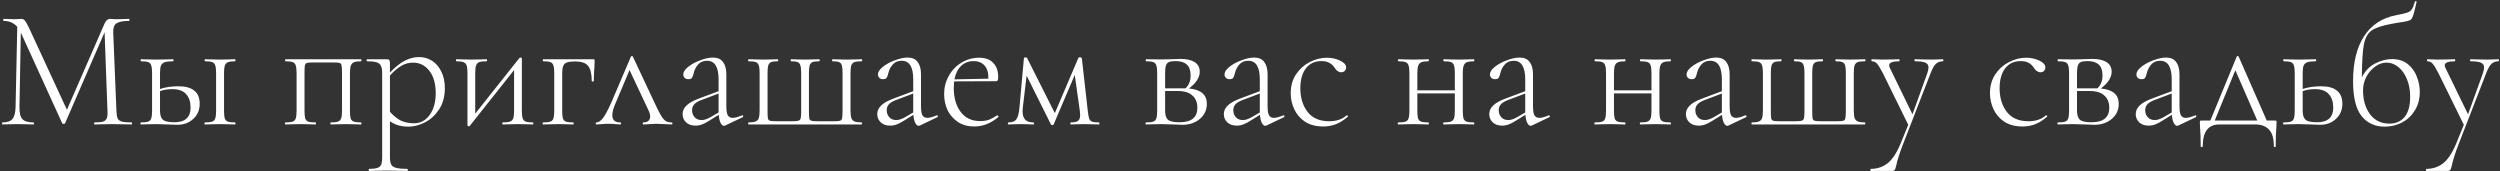<?xml version="1.0" encoding="UTF-8"?> <svg xmlns="http://www.w3.org/2000/svg" width="1036" height="71" viewBox="0 0 1036 71" fill="none"><rect x="0" y="0" width="1036" height="71" fill="#333333" stroke="none"/> <path d="M54.544 50.733C54.684 50.733 54.754 50.873 54.754 51.153C54.754 51.433 54.684 51.573 54.544 51.573C53.097 51.573 51.954 51.55 51.114 51.503L46.424 51.433L42.084 51.503C41.384 51.55 40.404 51.573 39.144 51.573C39.05 51.573 39.004 51.433 39.004 51.153C39.004 50.873 39.05 50.733 39.144 50.733C40.777 50.733 41.967 50.616 42.714 50.383C43.507 50.103 44.02 49.636 44.254 48.983C44.534 48.33 44.627 47.303 44.534 45.903L43.344 13.353L26.964 51.083C26.87 51.27 26.684 51.363 26.404 51.363C26.17 51.363 25.96 51.27 25.774 51.083L8.694 13.633L8.624 13.493L8.064 44.293C8.017 46.719 8.414 48.4 9.254 49.333C10.094 50.266 11.657 50.733 13.944 50.733C14.037 50.733 14.084 50.873 14.084 51.153C14.084 51.433 14.037 51.573 13.944 51.573C12.637 51.573 11.634 51.55 10.934 51.503L7.154 51.433L3.724 51.503C3.117 51.55 2.207 51.573 0.994 51.573C0.9 51.573 0.854 51.433 0.854 51.153C0.854 50.873 0.9 50.733 0.994 50.733C2.954 50.733 4.33 50.266 5.124 49.333C5.964 48.353 6.407 46.673 6.454 44.293L7.154 11.113C5.707 9.48 3.817 8.663 1.484 8.663C1.39 8.663 1.344 8.523 1.344 8.243C1.344 7.963 1.39 7.823 1.484 7.823L3.864 7.893C4.33 7.94 4.937 7.963 5.684 7.963C6.43 7.963 7.06 7.94 7.574 7.893C8.087 7.846 8.484 7.823 8.764 7.823C9.417 7.823 9.93 8.056 10.304 8.523C10.677 8.943 11.237 9.923 11.984 11.463L27.734 45.483L43.414 9.573C43.647 9.06 43.95 8.64 44.324 8.313C44.744 7.986 45.14 7.823 45.514 7.823C45.7 7.823 46.004 7.846 46.424 7.893C46.844 7.94 47.427 7.963 48.174 7.963L51.324 7.893C51.79 7.846 52.514 7.823 53.494 7.823C53.587 7.823 53.634 7.963 53.634 8.243C53.634 8.523 53.587 8.663 53.494 8.663C51.067 8.663 49.34 8.99 48.314 9.643C47.334 10.249 46.867 11.486 46.914 13.353L48.244 45.903C48.29 47.349 48.454 48.4 48.734 49.053C49.06 49.706 49.644 50.15 50.484 50.383C51.37 50.616 52.724 50.733 54.544 50.733ZM73.939 35.753C76.879 35.753 79.073 36.359 80.519 37.573C82.013 38.739 82.759 40.559 82.759 43.033C82.759 45.553 81.873 47.63 80.099 49.263C78.373 50.896 76.179 51.713 73.519 51.713C72.866 51.713 71.513 51.666 69.459 51.573C67.219 51.48 65.656 51.433 64.769 51.433L61.129 51.503C60.476 51.55 59.566 51.573 58.399 51.573C58.259 51.573 58.189 51.433 58.189 51.153C58.189 50.873 58.259 50.733 58.399 50.733C59.799 50.733 60.803 50.616 61.409 50.383C62.062 50.15 62.483 49.706 62.669 49.053C62.903 48.353 63.019 47.303 63.019 45.903V30.223C63.019 28.823 62.903 27.796 62.669 27.143C62.483 26.443 62.062 25.976 61.409 25.743C60.803 25.509 59.822 25.393 58.469 25.393C58.329 25.393 58.259 25.253 58.259 24.973C58.259 24.693 58.329 24.553 58.469 24.553C59.589 24.553 60.476 24.576 61.129 24.623L64.769 24.693L68.689 24.623C69.436 24.576 70.439 24.553 71.699 24.553C71.839 24.553 71.909 24.693 71.909 24.973C71.909 25.253 71.839 25.393 71.699 25.393C70.112 25.393 68.946 25.533 68.199 25.813C67.453 26.093 66.939 26.583 66.659 27.283C66.426 27.936 66.309 28.963 66.309 30.363V36.873C68.549 36.126 71.093 35.753 73.939 35.753ZM97.389 50.733C97.529 50.733 97.599 50.873 97.599 51.153C97.599 51.433 97.529 51.573 97.389 51.573C96.269 51.573 95.382 51.55 94.729 51.503L91.299 51.433L87.659 51.503C87.006 51.55 86.096 51.573 84.929 51.573C84.789 51.573 84.719 51.433 84.719 51.153C84.719 50.873 84.789 50.733 84.929 50.733C86.329 50.733 87.332 50.616 87.939 50.383C88.593 50.15 89.013 49.706 89.199 49.053C89.433 48.353 89.549 47.303 89.549 45.903V30.223C89.549 28.823 89.433 27.796 89.199 27.143C89.013 26.443 88.593 25.976 87.939 25.743C87.332 25.509 86.353 25.393 84.999 25.393C84.859 25.393 84.789 25.253 84.789 24.973C84.789 24.693 84.859 24.553 84.999 24.553C86.119 24.553 87.006 24.576 87.659 24.623L91.299 24.693L94.799 24.623C95.453 24.576 96.316 24.553 97.389 24.553C97.529 24.553 97.599 24.693 97.599 24.973C97.599 25.253 97.529 25.393 97.389 25.393C96.036 25.393 95.032 25.533 94.379 25.813C93.772 26.093 93.353 26.583 93.119 27.283C92.933 27.936 92.839 28.963 92.839 30.363V45.903C92.839 47.303 92.933 48.353 93.119 49.053C93.353 49.706 93.772 50.15 94.379 50.383C95.032 50.616 96.036 50.733 97.389 50.733ZM72.259 50.663C74.499 50.663 76.179 50.15 77.299 49.123C78.419 48.096 78.979 46.603 78.979 44.643C78.979 42.263 78.373 40.396 77.159 39.043C75.946 37.643 74.056 36.943 71.489 36.943C69.436 36.943 67.709 37.223 66.309 37.783V45.903C66.309 47.676 66.706 48.913 67.499 49.613C68.293 50.313 69.879 50.663 72.259 50.663ZM149.642 50.733C149.735 50.733 149.782 50.873 149.782 51.153C149.782 51.433 149.735 51.573 149.642 51.573C148.475 51.573 147.565 51.55 146.912 51.503L143.482 51.433L139.772 51.503C139.119 51.55 138.232 51.573 137.112 51.573C136.972 51.573 136.902 51.433 136.902 51.153C136.902 50.873 136.972 50.733 137.112 50.733C138.465 50.733 139.445 50.616 140.052 50.383C140.705 50.15 141.149 49.706 141.382 49.053C141.615 48.353 141.732 47.303 141.732 45.903V30.223C141.732 28.636 141.662 27.586 141.522 27.073C141.429 26.559 141.172 26.233 140.752 26.093C140.332 25.953 139.445 25.883 138.092 25.883H129.972C128.572 25.883 127.639 25.953 127.172 26.093C126.752 26.233 126.472 26.583 126.332 27.143C126.239 27.656 126.192 28.73 126.192 30.363V45.903C126.192 47.303 126.285 48.353 126.472 49.053C126.705 49.706 127.125 50.15 127.732 50.383C128.385 50.616 129.412 50.733 130.812 50.733C130.905 50.733 130.952 50.873 130.952 51.153C130.952 51.433 130.905 51.573 130.812 51.573C129.645 51.573 128.735 51.55 128.082 51.503L124.652 51.433L121.012 51.503C120.359 51.55 119.449 51.573 118.282 51.573C118.142 51.573 118.072 51.433 118.072 51.153C118.072 50.873 118.142 50.733 118.282 50.733C119.682 50.733 120.685 50.616 121.292 50.383C121.945 50.15 122.365 49.706 122.552 49.053C122.785 48.353 122.902 47.303 122.902 45.903V30.223C122.902 28.823 122.785 27.796 122.552 27.143C122.365 26.443 121.945 25.976 121.292 25.743C120.685 25.509 119.705 25.393 118.352 25.393C118.212 25.393 118.142 25.253 118.142 24.973C118.142 24.693 118.212 24.553 118.352 24.553H149.642C149.735 24.553 149.782 24.693 149.782 24.973C149.782 25.253 149.735 25.393 149.642 25.393C148.289 25.393 147.285 25.533 146.632 25.813C146.025 26.093 145.605 26.583 145.372 27.283C145.139 27.936 145.022 28.963 145.022 30.363V45.903C145.022 47.303 145.115 48.353 145.302 49.053C145.535 49.706 145.955 50.15 146.562 50.383C147.215 50.616 148.242 50.733 149.642 50.733ZM173.704 23.643C175.617 23.643 177.391 24.156 179.024 25.183C180.657 26.209 181.941 27.703 182.874 29.663C183.854 31.576 184.344 33.863 184.344 36.523C184.344 39.976 183.551 42.916 181.964 45.343C180.377 47.723 178.417 49.52 176.084 50.733C173.751 51.9 171.511 52.483 169.364 52.483C167.824 52.483 166.447 52.319 165.234 51.993C164.021 51.666 162.807 51.083 161.594 50.243V65.153C161.594 66.553 161.781 67.579 162.154 68.233C162.527 68.886 163.204 69.329 164.184 69.563C165.211 69.843 166.751 69.983 168.804 69.983C168.944 69.983 169.014 70.123 169.014 70.403C169.014 70.683 168.944 70.823 168.804 70.823C167.217 70.823 165.981 70.799 165.094 70.753L160.054 70.683L155.854 70.753C155.154 70.799 154.174 70.823 152.914 70.823C152.821 70.823 152.774 70.683 152.774 70.403C152.774 70.123 152.821 69.983 152.914 69.983C154.501 69.983 155.667 69.843 156.414 69.563C157.161 69.329 157.674 68.886 157.954 68.233C158.234 67.579 158.374 66.553 158.374 65.153V30.223C158.374 28.869 158.187 27.866 157.814 27.213C157.487 26.513 156.881 26.046 155.994 25.813C155.154 25.533 153.871 25.393 152.144 25.393C152.004 25.393 151.934 25.253 151.934 24.973C151.934 24.693 152.004 24.553 152.144 24.553H160.334C160.847 24.553 161.174 24.669 161.314 24.903C161.501 25.136 161.594 25.649 161.594 26.443V30.083C163.694 27.843 165.724 26.209 167.684 25.183C169.644 24.156 171.651 23.643 173.704 23.643ZM171.674 51.083C173.307 51.083 174.801 50.593 176.154 49.613C177.507 48.586 178.581 47.139 179.374 45.273C180.167 43.406 180.564 41.213 180.564 38.693C180.564 34.679 179.677 31.553 177.904 29.313C176.131 27.073 173.891 25.953 171.184 25.953C169.364 25.953 167.707 26.419 166.214 27.353C164.721 28.239 163.181 29.546 161.594 31.273V46.323C162.947 47.863 164.394 49.053 165.934 49.893C167.521 50.686 169.434 51.083 171.674 51.083ZM220.876 50.733C220.969 50.733 221.016 50.873 221.016 51.153C221.016 51.433 220.969 51.573 220.876 51.573C219.709 51.573 218.799 51.55 218.146 51.503L214.716 51.433L211.006 51.503C210.352 51.55 209.466 51.573 208.346 51.573C208.206 51.573 208.136 51.433 208.136 51.153C208.136 50.873 208.206 50.733 208.346 50.733C209.699 50.733 210.702 50.616 211.356 50.383C212.009 50.15 212.452 49.706 212.686 49.053C212.919 48.353 213.036 47.303 213.036 45.903V29.033L194.696 52.133C194.649 52.179 194.602 52.226 194.556 52.273C194.509 52.319 194.439 52.343 194.346 52.343C194.159 52.343 193.996 52.296 193.856 52.203C193.762 52.109 193.716 52.016 193.716 51.923V30.223C193.716 28.823 193.599 27.796 193.366 27.143C193.132 26.443 192.689 25.976 192.036 25.743C191.429 25.509 190.449 25.393 189.096 25.393C189.002 25.393 188.956 25.253 188.956 24.973C188.956 24.693 189.002 24.553 189.096 24.553C190.262 24.553 191.172 24.576 191.826 24.623L195.256 24.693L198.896 24.623C199.549 24.576 200.459 24.553 201.626 24.553C201.766 24.553 201.836 24.693 201.836 24.973C201.836 25.253 201.766 25.393 201.626 25.393C200.272 25.393 199.269 25.509 198.616 25.743C197.962 25.976 197.519 26.443 197.286 27.143C197.052 27.796 196.936 28.823 196.936 30.223V47.093L215.276 23.993C215.462 23.899 215.579 23.853 215.626 23.853C216.046 23.853 216.256 23.97 216.256 24.203V45.903C216.256 47.303 216.372 48.353 216.606 49.053C216.839 49.706 217.259 50.15 217.866 50.383C218.519 50.616 219.522 50.733 220.876 50.733ZM245.849 24.553C246.129 24.553 246.293 24.599 246.339 24.693C246.386 24.739 246.409 24.903 246.409 25.183C246.409 26.116 246.386 26.956 246.339 27.703C246.293 28.403 246.246 29.009 246.199 29.523L246.059 33.653C246.059 33.746 245.919 33.793 245.639 33.793C245.359 33.793 245.219 33.746 245.219 33.653C245.219 30.619 244.706 28.496 243.679 27.283C242.699 26.07 240.926 25.463 238.359 25.463C236.819 25.463 235.676 25.603 234.929 25.883C234.183 26.163 233.669 26.653 233.389 27.353C233.109 28.006 232.969 29.009 232.969 30.363V45.903C232.969 47.303 233.063 48.353 233.249 49.053C233.483 49.706 233.903 50.15 234.509 50.383C235.163 50.616 236.189 50.733 237.589 50.733C237.683 50.733 237.729 50.873 237.729 51.153C237.729 51.433 237.683 51.573 237.589 51.573C236.423 51.573 235.513 51.55 234.859 51.503L231.429 51.433L227.789 51.503C227.136 51.55 226.226 51.573 225.059 51.573C224.919 51.573 224.849 51.433 224.849 51.153C224.849 50.873 224.919 50.733 225.059 50.733C226.459 50.733 227.463 50.616 228.069 50.383C228.723 50.15 229.143 49.706 229.329 49.053C229.563 48.353 229.679 47.303 229.679 45.903V30.223C229.679 28.823 229.563 27.796 229.329 27.143C229.143 26.443 228.723 25.976 228.069 25.743C227.463 25.509 226.483 25.393 225.129 25.393C224.989 25.393 224.919 25.253 224.919 24.973C224.919 24.693 224.989 24.553 225.129 24.553H245.849ZM278.313 50.733C278.547 50.733 278.663 50.873 278.663 51.153C278.663 51.433 278.547 51.573 278.313 51.573C277.613 51.573 276.563 51.526 275.163 51.433C273.763 51.34 272.713 51.293 272.013 51.293C271.407 51.293 270.497 51.34 269.283 51.433C267.977 51.526 267.09 51.573 266.623 51.573C266.437 51.573 266.343 51.433 266.343 51.153C266.343 50.873 266.437 50.733 266.623 50.733C267.417 50.733 268.07 50.546 268.583 50.173C269.143 49.753 269.423 49.123 269.423 48.283C269.423 47.536 269.19 46.673 268.723 45.693L260.883 29.033L255.003 42.963C254.163 44.923 253.743 46.51 253.743 47.723C253.743 49.73 254.84 50.733 257.033 50.733C257.267 50.733 257.383 50.873 257.383 51.153C257.383 51.433 257.267 51.573 257.033 51.573C256.52 51.573 255.843 51.526 255.003 51.433C253.977 51.34 253.043 51.293 252.203 51.293C251.27 51.293 250.337 51.34 249.403 51.433C248.563 51.526 247.817 51.573 247.163 51.573C246.977 51.573 246.883 51.433 246.883 51.153C246.883 50.873 246.977 50.733 247.163 50.733C248.003 50.733 248.89 50.15 249.823 48.983C250.757 47.816 251.947 45.599 253.393 42.333L261.443 23.503C261.537 23.316 261.677 23.223 261.863 23.223C262.097 23.223 262.237 23.316 262.283 23.503L270.963 41.983C272.223 44.69 273.18 46.603 273.833 47.723C274.487 48.843 275.14 49.636 275.793 50.103C276.447 50.523 277.287 50.733 278.313 50.733ZM307.649 47.793C307.836 47.793 307.952 47.91 307.999 48.143C308.046 48.33 307.976 48.469 307.789 48.563L300.579 51.993C300.392 52.086 300.206 52.133 300.019 52.133C299.506 52.133 299.039 51.736 298.619 50.943C298.199 50.103 297.942 48.983 297.849 47.583L293.999 49.963C292.832 50.709 291.806 51.246 290.919 51.573C290.032 51.9 289.122 52.063 288.189 52.063C286.556 52.063 285.249 51.596 284.269 50.663C283.336 49.73 282.869 48.609 282.869 47.303C282.869 45.996 283.382 44.83 284.409 43.803C285.436 42.73 287.209 41.726 289.729 40.793L297.779 37.783V32.883C297.779 27.75 296.192 25.183 293.019 25.183C291.432 25.183 290.196 25.696 289.309 26.723C288.422 27.703 287.816 28.869 287.489 30.223C287.302 31.063 287.069 31.716 286.789 32.183C286.556 32.603 286.042 32.813 285.249 32.813C284.596 32.813 284.082 32.626 283.709 32.253C283.336 31.833 283.149 31.366 283.149 30.853C283.149 29.826 283.826 28.776 285.179 27.703C286.579 26.583 288.259 25.673 290.219 24.973C292.179 24.226 293.929 23.853 295.469 23.853C297.336 23.853 298.712 24.459 299.599 25.673C300.532 26.886 300.999 28.59 300.999 30.783V44.013C300.999 45.739 301.186 46.976 301.559 47.723C301.979 48.469 302.679 48.843 303.659 48.843C304.546 48.843 305.829 48.493 307.509 47.793H307.649ZM297.779 46.603V46.393V38.763L290.359 41.563C289.006 42.123 288.072 42.73 287.559 43.383C287.046 44.036 286.789 44.806 286.789 45.693C286.789 46.813 287.139 47.77 287.839 48.563C288.539 49.356 289.519 49.753 290.779 49.753C291.806 49.753 293.019 49.356 294.419 48.563L297.779 46.603ZM310.235 51.573C310.095 51.573 310.025 51.433 310.025 51.153C310.025 50.873 310.095 50.733 310.235 50.733C311.588 50.733 312.568 50.593 313.175 50.313C313.828 50.033 314.248 49.566 314.435 48.913C314.668 48.213 314.785 47.163 314.785 45.763V30.223C314.785 28.823 314.668 27.796 314.435 27.143C314.248 26.443 313.828 25.976 313.175 25.743C312.568 25.509 311.588 25.393 310.235 25.393C310.095 25.393 310.025 25.253 310.025 24.973C310.025 24.693 310.095 24.553 310.235 24.553C311.355 24.553 312.242 24.576 312.895 24.623L316.325 24.693L319.685 24.623C320.338 24.576 321.225 24.553 322.345 24.553C322.438 24.553 322.485 24.693 322.485 24.973C322.485 25.253 322.438 25.393 322.345 25.393C321.085 25.393 320.152 25.509 319.545 25.743C318.985 25.976 318.588 26.443 318.355 27.143C318.168 27.796 318.075 28.823 318.075 30.223V45.903C318.075 47.489 318.122 48.539 318.215 49.053C318.355 49.566 318.635 49.893 319.055 50.033C319.475 50.173 320.362 50.243 321.715 50.243H328.225C329.485 50.243 330.348 50.173 330.815 50.033C331.328 49.893 331.655 49.566 331.795 49.053C331.935 48.493 332.005 47.513 332.005 46.113V30.223C332.005 28.776 331.888 27.726 331.655 27.073C331.468 26.419 331.095 25.976 330.535 25.743C329.975 25.509 329.065 25.393 327.805 25.393C327.712 25.393 327.665 25.253 327.665 24.973C327.665 24.693 327.712 24.553 327.805 24.553C328.878 24.553 329.718 24.576 330.325 24.623L333.545 24.693L336.835 24.623C337.488 24.576 338.375 24.553 339.495 24.553C339.635 24.553 339.705 24.693 339.705 24.973C339.705 25.253 339.635 25.393 339.495 25.393C338.235 25.393 337.302 25.509 336.695 25.743C336.135 25.976 335.738 26.443 335.505 27.143C335.318 27.796 335.225 28.823 335.225 30.223V45.903C335.225 47.489 335.272 48.539 335.365 49.053C335.505 49.566 335.785 49.893 336.205 50.033C336.672 50.173 337.582 50.243 338.935 50.243H345.445C346.798 50.243 347.685 50.173 348.105 50.033C348.572 49.893 348.852 49.566 348.945 49.053C349.085 48.493 349.155 47.396 349.155 45.763V30.223C349.155 28.823 349.062 27.796 348.875 27.143C348.688 26.443 348.292 25.976 347.685 25.743C347.125 25.509 346.238 25.393 345.025 25.393C344.885 25.393 344.815 25.253 344.815 24.973C344.815 24.693 344.885 24.553 345.025 24.553C346.098 24.553 346.938 24.576 347.545 24.623L350.765 24.693L354.265 24.623C354.965 24.576 355.922 24.553 357.135 24.553C357.228 24.553 357.275 24.693 357.275 24.973C357.275 25.253 357.228 25.393 357.135 25.393C355.735 25.393 354.708 25.509 354.055 25.743C353.448 25.976 353.028 26.419 352.795 27.073C352.562 27.726 352.445 28.776 352.445 30.223V45.763C352.445 47.163 352.562 48.213 352.795 48.913C353.028 49.566 353.448 50.033 354.055 50.313C354.708 50.593 355.712 50.733 357.065 50.733C357.158 50.733 357.205 50.873 357.205 51.153C357.205 51.433 357.158 51.573 357.065 51.573H310.235ZM388.313 47.793C388.5 47.793 388.616 47.91 388.663 48.143C388.71 48.33 388.64 48.469 388.453 48.563L381.243 51.993C381.056 52.086 380.87 52.133 380.683 52.133C380.17 52.133 379.703 51.736 379.283 50.943C378.863 50.103 378.606 48.983 378.513 47.583L374.663 49.963C373.496 50.709 372.47 51.246 371.583 51.573C370.696 51.9 369.786 52.063 368.853 52.063C367.22 52.063 365.913 51.596 364.933 50.663C364 49.73 363.533 48.609 363.533 47.303C363.533 45.996 364.046 44.83 365.073 43.803C366.1 42.73 367.873 41.726 370.393 40.793L378.443 37.783V32.883C378.443 27.75 376.856 25.183 373.683 25.183C372.096 25.183 370.86 25.696 369.973 26.723C369.086 27.703 368.48 28.869 368.153 30.223C367.966 31.063 367.733 31.716 367.453 32.183C367.22 32.603 366.706 32.813 365.913 32.813C365.26 32.813 364.746 32.626 364.373 32.253C364 31.833 363.813 31.366 363.813 30.853C363.813 29.826 364.49 28.776 365.843 27.703C367.243 26.583 368.923 25.673 370.883 24.973C372.843 24.226 374.593 23.853 376.133 23.853C378 23.853 379.376 24.459 380.263 25.673C381.196 26.886 381.663 28.59 381.663 30.783V44.013C381.663 45.739 381.85 46.976 382.223 47.723C382.643 48.469 383.343 48.843 384.323 48.843C385.21 48.843 386.493 48.493 388.173 47.793H388.313ZM378.443 46.603V46.393V38.763L371.023 41.563C369.67 42.123 368.736 42.73 368.223 43.383C367.71 44.036 367.453 44.806 367.453 45.693C367.453 46.813 367.803 47.77 368.503 48.563C369.203 49.356 370.183 49.753 371.443 49.753C372.47 49.753 373.683 49.356 375.083 48.563L378.443 46.603ZM413.299 47.793C413.439 47.793 413.556 47.886 413.649 48.073C413.789 48.213 413.813 48.353 413.719 48.493C410.639 51.106 407.303 52.413 403.709 52.413C401.049 52.413 398.786 51.783 396.919 50.523C395.053 49.263 393.629 47.63 392.649 45.623C391.716 43.569 391.249 41.353 391.249 38.973C391.249 36.219 391.903 33.7 393.209 31.413C394.516 29.079 396.266 27.259 398.459 25.953C400.699 24.599 403.126 23.923 405.739 23.923C408.353 23.923 410.313 24.646 411.619 26.093C412.973 27.493 413.649 29.43 413.649 31.903C413.649 32.556 413.579 33.023 413.439 33.303C413.346 33.536 413.136 33.653 412.809 33.653L395.379 33.723C395.286 34.843 395.239 35.753 395.239 36.453C395.239 40.513 396.196 43.826 398.109 46.393C400.023 48.913 402.706 50.173 406.159 50.173C407.606 50.173 408.843 49.986 409.869 49.613C410.896 49.193 412.016 48.586 413.229 47.793H413.299ZM403.499 25.323C401.399 25.323 399.649 26 398.249 27.353C396.896 28.66 395.986 30.503 395.519 32.883L409.589 32.603C409.636 30.176 409.099 28.356 407.979 27.143C406.906 25.93 405.413 25.323 403.499 25.323ZM455.458 50.733C455.552 50.733 455.598 50.873 455.598 51.153C455.598 51.433 455.552 51.573 455.458 51.573C454.245 51.573 453.288 51.55 452.588 51.503L449.228 51.433L446.008 51.503C445.448 51.55 444.678 51.573 443.698 51.573C443.605 51.573 443.558 51.433 443.558 51.153C443.558 50.873 443.605 50.733 443.698 50.733C445.145 50.733 446.148 50.523 446.708 50.103C447.315 49.683 447.618 48.866 447.618 47.653C447.618 47.419 447.572 46.836 447.478 45.903L445.378 31.063L436.628 51.573C436.582 51.76 436.395 51.853 436.068 51.853C435.835 51.853 435.648 51.76 435.508 51.573L425.428 31.343L423.888 44.293C423.795 45.133 423.748 45.693 423.748 45.973C423.748 47.653 424.122 48.866 424.868 49.613C425.615 50.359 426.758 50.733 428.298 50.733C428.438 50.733 428.508 50.873 428.508 51.153C428.508 51.433 428.438 51.573 428.298 51.573C427.318 51.573 426.572 51.55 426.058 51.503L423.188 51.433L420.248 51.503C419.688 51.55 418.895 51.573 417.868 51.573C417.728 51.573 417.658 51.433 417.658 51.153C417.658 50.873 417.728 50.733 417.868 50.733C419.502 50.733 420.622 50.266 421.228 49.333C421.882 48.4 422.302 46.719 422.488 44.293L424.308 24.133C424.308 23.899 424.542 23.783 425.008 23.783C425.335 23.783 425.522 23.829 425.568 23.923L437.118 46.883L446.848 24.063C446.942 23.829 447.152 23.713 447.478 23.713C447.665 23.713 447.828 23.759 447.968 23.853C448.155 23.946 448.272 24.063 448.318 24.203L450.768 45.903C450.955 47.443 451.142 48.516 451.328 49.123C451.562 49.73 451.958 50.15 452.518 50.383C453.125 50.616 454.105 50.733 455.458 50.733ZM492.693 36.663C495.213 36.896 497.08 37.55 498.293 38.623C499.506 39.65 500.113 41.12 500.113 43.033C500.113 45.553 499.156 47.63 497.243 49.263C495.33 50.896 492.926 51.713 490.033 51.713C489.38 51.713 488.026 51.666 485.973 51.573C483.733 51.48 482.17 51.433 481.283 51.433L477.643 51.503C476.99 51.55 476.08 51.573 474.913 51.573C474.773 51.573 474.703 51.433 474.703 51.153C474.703 50.873 474.773 50.733 474.913 50.733C476.313 50.733 477.316 50.616 477.923 50.383C478.576 50.15 478.996 49.706 479.183 49.053C479.416 48.353 479.533 47.303 479.533 45.903V30.223C479.533 28.823 479.416 27.796 479.183 27.143C478.996 26.443 478.576 25.976 477.923 25.743C477.316 25.509 476.336 25.393 474.983 25.393C474.843 25.393 474.773 25.253 474.773 24.973C474.773 24.693 474.843 24.553 474.983 24.553L481.283 24.623L484.923 24.553C486.696 24.459 488.073 24.413 489.053 24.413C491.666 24.413 493.673 24.856 495.073 25.743C496.473 26.63 497.173 27.959 497.173 29.733C497.173 30.946 496.8 32.113 496.053 33.233C495.353 34.353 494.233 35.496 492.693 36.663ZM487.233 25.323C486.02 25.323 485.11 25.439 484.503 25.673C483.896 25.906 483.453 26.396 483.173 27.143C482.94 27.843 482.823 28.916 482.823 30.363V36.593H490.453H491.293C491.993 35.94 492.506 35.193 492.833 34.353C493.206 33.513 493.393 32.486 493.393 31.273C493.393 29.22 492.88 27.726 491.853 26.793C490.826 25.813 489.286 25.323 487.233 25.323ZM488.773 50.663C493.72 50.663 496.193 48.656 496.193 44.643C496.193 42.496 495.516 40.816 494.163 39.603C492.856 38.343 490.803 37.713 488.003 37.713H482.823V45.903C482.823 47.676 483.22 48.913 484.013 49.613C484.806 50.313 486.393 50.663 488.773 50.663ZM531.936 47.793C532.123 47.793 532.239 47.91 532.286 48.143C532.333 48.33 532.263 48.469 532.076 48.563L524.866 51.993C524.679 52.086 524.493 52.133 524.306 52.133C523.793 52.133 523.326 51.736 522.906 50.943C522.486 50.103 522.229 48.983 522.136 47.583L518.286 49.963C517.119 50.709 516.093 51.246 515.206 51.573C514.319 51.9 513.409 52.063 512.476 52.063C510.843 52.063 509.536 51.596 508.556 50.663C507.623 49.73 507.156 48.609 507.156 47.303C507.156 45.996 507.669 44.83 508.696 43.803C509.723 42.73 511.496 41.726 514.016 40.793L522.066 37.783V32.883C522.066 27.75 520.479 25.183 517.306 25.183C515.719 25.183 514.483 25.696 513.596 26.723C512.709 27.703 512.103 28.869 511.776 30.223C511.589 31.063 511.356 31.716 511.076 32.183C510.843 32.603 510.329 32.813 509.536 32.813C508.883 32.813 508.369 32.626 507.996 32.253C507.623 31.833 507.436 31.366 507.436 30.853C507.436 29.826 508.113 28.776 509.466 27.703C510.866 26.583 512.546 25.673 514.506 24.973C516.466 24.226 518.216 23.853 519.756 23.853C521.623 23.853 522.999 24.459 523.886 25.673C524.819 26.886 525.286 28.59 525.286 30.783V44.013C525.286 45.739 525.473 46.976 525.846 47.723C526.266 48.469 526.966 48.843 527.946 48.843C528.833 48.843 530.116 48.493 531.796 47.793H531.936ZM522.066 46.603V46.393V38.763L514.646 41.563C513.293 42.123 512.359 42.73 511.846 43.383C511.333 44.036 511.076 44.806 511.076 45.693C511.076 46.813 511.426 47.77 512.126 48.563C512.826 49.356 513.806 49.753 515.066 49.753C516.093 49.753 517.306 49.356 518.706 48.563L522.066 46.603ZM548.382 52.413C545.396 52.413 542.876 51.76 540.822 50.453C538.816 49.099 537.322 47.373 536.342 45.273C535.362 43.173 534.872 40.956 534.872 38.623C534.872 35.636 535.596 33.046 537.042 30.853C538.536 28.613 540.426 26.91 542.712 25.743C545.046 24.529 547.426 23.923 549.852 23.923C551.859 23.923 553.679 24.32 555.312 25.113C556.992 25.906 557.832 26.84 557.832 27.913C557.832 28.473 557.646 28.963 557.272 29.383C556.899 29.756 556.409 29.943 555.802 29.943C554.729 29.943 553.796 29.29 553.002 27.983C552.396 27.096 551.672 26.443 550.832 26.023C550.039 25.556 548.966 25.323 547.612 25.323C544.812 25.323 542.642 26.349 541.102 28.403C539.609 30.41 538.862 33.139 538.862 36.593C538.862 40.513 539.866 43.779 541.872 46.393C543.879 48.959 546.866 50.243 550.832 50.243C553.819 50.243 556.222 49.426 558.042 47.793H558.182C558.322 47.793 558.439 47.863 558.532 48.003C558.672 48.143 558.672 48.26 558.532 48.353C556.946 49.753 555.336 50.779 553.702 51.433C552.069 52.086 550.296 52.413 548.382 52.413ZM610.794 50.733C610.888 50.733 610.934 50.873 610.934 51.153C610.934 51.433 610.888 51.573 610.794 51.573C609.628 51.573 608.718 51.55 608.064 51.503L604.634 51.433L600.924 51.503C600.271 51.55 599.384 51.573 598.264 51.573C598.124 51.573 598.054 51.433 598.054 51.153C598.054 50.873 598.124 50.733 598.264 50.733C599.618 50.733 600.598 50.616 601.204 50.383C601.858 50.15 602.301 49.706 602.534 49.053C602.768 48.353 602.884 47.303 602.884 45.903V38.693H587.344V45.903C587.344 47.303 587.438 48.353 587.624 49.053C587.858 49.706 588.278 50.15 588.884 50.383C589.538 50.616 590.564 50.733 591.964 50.733C592.058 50.733 592.104 50.873 592.104 51.153C592.104 51.433 592.058 51.573 591.964 51.573C590.798 51.573 589.888 51.55 589.234 51.503L585.804 51.433L582.164 51.503C581.511 51.55 580.601 51.573 579.434 51.573C579.294 51.573 579.224 51.433 579.224 51.153C579.224 50.873 579.294 50.733 579.434 50.733C580.834 50.733 581.838 50.616 582.444 50.383C583.098 50.15 583.518 49.706 583.704 49.053C583.938 48.353 584.054 47.303 584.054 45.903V30.223C584.054 28.823 583.938 27.796 583.704 27.143C583.518 26.443 583.098 25.976 582.444 25.743C581.838 25.509 580.858 25.393 579.504 25.393C579.364 25.393 579.294 25.253 579.294 24.973C579.294 24.693 579.364 24.553 579.504 24.553C580.624 24.553 581.511 24.576 582.164 24.623L585.804 24.693L589.304 24.623C589.958 24.576 590.844 24.553 591.964 24.553C592.058 24.553 592.104 24.693 592.104 24.973C592.104 25.253 592.058 25.393 591.964 25.393C590.611 25.393 589.608 25.533 588.954 25.813C588.348 26.093 587.928 26.583 587.694 27.283C587.461 27.936 587.344 28.963 587.344 30.363V37.433H602.884V30.223C602.884 28.823 602.768 27.796 602.534 27.143C602.348 26.443 601.928 25.976 601.274 25.743C600.668 25.509 599.688 25.393 598.334 25.393C598.194 25.393 598.124 25.253 598.124 24.973C598.124 24.693 598.194 24.553 598.334 24.553C599.454 24.553 600.341 24.576 600.994 24.623L604.634 24.693L608.134 24.623C608.788 24.576 609.674 24.553 610.794 24.553C610.888 24.553 610.934 24.693 610.934 24.973C610.934 25.253 610.888 25.393 610.794 25.393C609.441 25.393 608.438 25.533 607.784 25.813C607.178 26.093 606.758 26.583 606.524 27.283C606.291 27.936 606.174 28.963 606.174 30.363V45.903C606.174 47.303 606.268 48.353 606.454 49.053C606.688 49.706 607.108 50.15 607.714 50.383C608.368 50.616 609.394 50.733 610.794 50.733ZM641.926 47.793C642.113 47.793 642.23 47.91 642.276 48.143C642.323 48.33 642.253 48.469 642.066 48.563L634.856 51.993C634.67 52.086 634.483 52.133 634.296 52.133C633.783 52.133 633.316 51.736 632.896 50.943C632.476 50.103 632.22 48.983 632.126 47.583L628.276 49.963C627.11 50.709 626.083 51.246 625.196 51.573C624.31 51.9 623.4 52.063 622.466 52.063C620.833 52.063 619.526 51.596 618.546 50.663C617.613 49.73 617.146 48.609 617.146 47.303C617.146 45.996 617.66 44.83 618.686 43.803C619.713 42.73 621.486 41.726 624.006 40.793L632.056 37.783V32.883C632.056 27.75 630.47 25.183 627.296 25.183C625.71 25.183 624.473 25.696 623.586 26.723C622.7 27.703 622.093 28.869 621.766 30.223C621.58 31.063 621.346 31.716 621.066 32.183C620.833 32.603 620.32 32.813 619.526 32.813C618.873 32.813 618.36 32.626 617.986 32.253C617.613 31.833 617.426 31.366 617.426 30.853C617.426 29.826 618.103 28.776 619.456 27.703C620.856 26.583 622.536 25.673 624.496 24.973C626.456 24.226 628.206 23.853 629.746 23.853C631.613 23.853 632.99 24.459 633.876 25.673C634.81 26.886 635.276 28.59 635.276 30.783V44.013C635.276 45.739 635.463 46.976 635.836 47.723C636.256 48.469 636.956 48.843 637.936 48.843C638.823 48.843 640.106 48.493 641.786 47.793H641.926ZM632.056 46.603V46.393V38.763L624.636 41.563C623.283 42.123 622.35 42.73 621.836 43.383C621.323 44.036 621.066 44.806 621.066 45.693C621.066 46.813 621.416 47.77 622.116 48.563C622.816 49.356 623.796 49.753 625.056 49.753C626.083 49.753 627.296 49.356 628.696 48.563L632.056 46.603ZM692.279 50.733C692.372 50.733 692.419 50.873 692.419 51.153C692.419 51.433 692.372 51.573 692.279 51.573C691.112 51.573 690.202 51.55 689.549 51.503L686.119 51.433L682.409 51.503C681.755 51.55 680.869 51.573 679.749 51.573C679.609 51.573 679.539 51.433 679.539 51.153C679.539 50.873 679.609 50.733 679.749 50.733C681.102 50.733 682.082 50.616 682.689 50.383C683.342 50.15 683.785 49.706 684.019 49.053C684.252 48.353 684.369 47.303 684.369 45.903V38.693H668.829V45.903C668.829 47.303 668.922 48.353 669.109 49.053C669.342 49.706 669.762 50.15 670.369 50.383C671.022 50.616 672.049 50.733 673.449 50.733C673.542 50.733 673.589 50.873 673.589 51.153C673.589 51.433 673.542 51.573 673.449 51.573C672.282 51.573 671.372 51.55 670.719 51.503L667.289 51.433L663.649 51.503C662.995 51.55 662.085 51.573 660.919 51.573C660.779 51.573 660.709 51.433 660.709 51.153C660.709 50.873 660.779 50.733 660.919 50.733C662.319 50.733 663.322 50.616 663.929 50.383C664.582 50.15 665.002 49.706 665.189 49.053C665.422 48.353 665.539 47.303 665.539 45.903V30.223C665.539 28.823 665.422 27.796 665.189 27.143C665.002 26.443 664.582 25.976 663.929 25.743C663.322 25.509 662.342 25.393 660.989 25.393C660.849 25.393 660.779 25.253 660.779 24.973C660.779 24.693 660.849 24.553 660.989 24.553C662.109 24.553 662.995 24.576 663.649 24.623L667.289 24.693L670.789 24.623C671.442 24.576 672.329 24.553 673.449 24.553C673.542 24.553 673.589 24.693 673.589 24.973C673.589 25.253 673.542 25.393 673.449 25.393C672.095 25.393 671.092 25.533 670.439 25.813C669.832 26.093 669.412 26.583 669.179 27.283C668.945 27.936 668.829 28.963 668.829 30.363V37.433H684.369V30.223C684.369 28.823 684.252 27.796 684.019 27.143C683.832 26.443 683.412 25.976 682.759 25.743C682.152 25.509 681.172 25.393 679.819 25.393C679.679 25.393 679.609 25.253 679.609 24.973C679.609 24.693 679.679 24.553 679.819 24.553C680.939 24.553 681.825 24.576 682.479 24.623L686.119 24.693L689.619 24.623C690.272 24.576 691.159 24.553 692.279 24.553C692.372 24.553 692.419 24.693 692.419 24.973C692.419 25.253 692.372 25.393 692.279 25.393C690.925 25.393 689.922 25.533 689.269 25.813C688.662 26.093 688.242 26.583 688.009 27.283C687.775 27.936 687.659 28.963 687.659 30.363V45.903C687.659 47.303 687.752 48.353 687.939 49.053C688.172 49.706 688.592 50.15 689.199 50.383C689.852 50.616 690.879 50.733 692.279 50.733ZM723.411 47.793C723.597 47.793 723.714 47.91 723.761 48.143C723.807 48.33 723.737 48.469 723.551 48.563L716.341 51.993C716.154 52.086 715.967 52.133 715.781 52.133C715.267 52.133 714.801 51.736 714.381 50.943C713.961 50.103 713.704 48.983 713.611 47.583L709.761 49.963C708.594 50.709 707.567 51.246 706.681 51.573C705.794 51.9 704.884 52.063 703.951 52.063C702.317 52.063 701.011 51.596 700.031 50.663C699.097 49.73 698.631 48.609 698.631 47.303C698.631 45.996 699.144 44.83 700.171 43.803C701.197 42.73 702.971 41.726 705.491 40.793L713.541 37.783V32.883C713.541 27.75 711.954 25.183 708.781 25.183C707.194 25.183 705.957 25.696 705.071 26.723C704.184 27.703 703.577 28.869 703.251 30.223C703.064 31.063 702.831 31.716 702.551 32.183C702.317 32.603 701.804 32.813 701.011 32.813C700.357 32.813 699.844 32.626 699.471 32.253C699.097 31.833 698.911 31.366 698.911 30.853C698.911 29.826 699.587 28.776 700.941 27.703C702.341 26.583 704.021 25.673 705.981 24.973C707.941 24.226 709.691 23.853 711.231 23.853C713.097 23.853 714.474 24.459 715.361 25.673C716.294 26.886 716.761 28.59 716.761 30.783V44.013C716.761 45.739 716.947 46.976 717.321 47.723C717.741 48.469 718.441 48.843 719.421 48.843C720.307 48.843 721.591 48.493 723.271 47.793H723.411ZM713.541 46.603V46.393V38.763L706.121 41.563C704.767 42.123 703.834 42.73 703.321 43.383C702.807 44.036 702.551 44.806 702.551 45.693C702.551 46.813 702.901 47.77 703.601 48.563C704.301 49.356 705.281 49.753 706.541 49.753C707.567 49.753 708.781 49.356 710.181 48.563L713.541 46.603ZM725.997 51.573C725.857 51.573 725.787 51.433 725.787 51.153C725.787 50.873 725.857 50.733 725.997 50.733C727.35 50.733 728.33 50.593 728.937 50.313C729.59 50.033 730.01 49.566 730.197 48.913C730.43 48.213 730.547 47.163 730.547 45.763V30.223C730.547 28.823 730.43 27.796 730.197 27.143C730.01 26.443 729.59 25.976 728.937 25.743C728.33 25.509 727.35 25.393 725.997 25.393C725.857 25.393 725.787 25.253 725.787 24.973C725.787 24.693 725.857 24.553 725.997 24.553C727.117 24.553 728.004 24.576 728.657 24.623L732.087 24.693L735.447 24.623C736.1 24.576 736.987 24.553 738.107 24.553C738.2 24.553 738.247 24.693 738.247 24.973C738.247 25.253 738.2 25.393 738.107 25.393C736.847 25.393 735.914 25.509 735.307 25.743C734.747 25.976 734.35 26.443 734.117 27.143C733.93 27.796 733.837 28.823 733.837 30.223V45.903C733.837 47.489 733.884 48.539 733.977 49.053C734.117 49.566 734.397 49.893 734.817 50.033C735.237 50.173 736.124 50.243 737.477 50.243H743.987C745.247 50.243 746.11 50.173 746.577 50.033C747.09 49.893 747.417 49.566 747.557 49.053C747.697 48.493 747.767 47.513 747.767 46.113V30.223C747.767 28.776 747.65 27.726 747.417 27.073C747.23 26.419 746.857 25.976 746.297 25.743C745.737 25.509 744.827 25.393 743.567 25.393C743.474 25.393 743.427 25.253 743.427 24.973C743.427 24.693 743.474 24.553 743.567 24.553C744.64 24.553 745.48 24.576 746.087 24.623L749.307 24.693L752.597 24.623C753.25 24.576 754.137 24.553 755.257 24.553C755.397 24.553 755.467 24.693 755.467 24.973C755.467 25.253 755.397 25.393 755.257 25.393C753.997 25.393 753.064 25.509 752.457 25.743C751.897 25.976 751.5 26.443 751.267 27.143C751.08 27.796 750.987 28.823 750.987 30.223V45.903C750.987 47.489 751.034 48.539 751.127 49.053C751.267 49.566 751.547 49.893 751.967 50.033C752.434 50.173 753.344 50.243 754.697 50.243H761.207C762.56 50.243 763.447 50.173 763.867 50.033C764.334 49.893 764.614 49.566 764.707 49.053C764.847 48.493 764.917 47.396 764.917 45.763V30.223C764.917 28.823 764.824 27.796 764.637 27.143C764.45 26.443 764.054 25.976 763.447 25.743C762.887 25.509 762 25.393 760.787 25.393C760.647 25.393 760.577 25.253 760.577 24.973C760.577 24.693 760.647 24.553 760.787 24.553C761.86 24.553 762.7 24.576 763.307 24.623L766.527 24.693L770.027 24.623C770.727 24.576 771.684 24.553 772.897 24.553C772.99 24.553 773.037 24.693 773.037 24.973C773.037 25.253 772.99 25.393 772.897 25.393C771.497 25.393 770.47 25.509 769.817 25.743C769.21 25.976 768.79 26.419 768.557 27.073C768.324 27.726 768.207 28.776 768.207 30.223V45.763C768.207 47.163 768.324 48.213 768.557 48.913C768.79 49.566 769.21 50.033 769.817 50.313C770.47 50.593 771.474 50.733 772.827 50.733C772.92 50.733 772.967 50.873 772.967 51.153C772.967 51.433 772.92 51.573 772.827 51.573H725.997ZM805.125 24.553C805.265 24.553 805.335 24.693 805.335 24.973C805.335 25.253 805.265 25.393 805.125 25.393C804.005 25.393 803.048 25.743 802.255 26.443C801.508 27.143 800.785 28.403 800.085 30.223L788.535 59.973C787.181 63.473 786.271 66.343 785.805 68.583C785.571 69.563 785.361 70.169 785.175 70.403C784.988 70.683 784.638 70.823 784.125 70.823H775.235C775.141 70.823 775.095 70.683 775.095 70.403C775.095 70.123 775.141 69.983 775.235 69.983C777.848 69.983 780.135 69.236 782.095 67.743C784.055 66.296 785.875 63.59 787.555 59.623L790.775 51.713L780.275 30.363C779.201 28.309 778.385 26.98 777.825 26.373C777.265 25.72 776.541 25.393 775.655 25.393C775.561 25.393 775.515 25.253 775.515 24.973C775.515 24.693 775.561 24.553 775.655 24.553C776.635 24.553 777.358 24.576 777.825 24.623L779.995 24.693L784.335 24.623C784.988 24.576 785.898 24.553 787.065 24.553C787.158 24.553 787.205 24.693 787.205 24.973C787.205 25.253 787.158 25.393 787.065 25.393C784.265 25.393 782.865 25.953 782.865 27.073C782.865 27.399 782.958 27.75 783.145 28.123L792.525 47.373L798.615 30.503C798.988 29.383 799.175 28.543 799.175 27.983C799.175 27.003 798.731 26.326 797.845 25.953C797.005 25.579 795.558 25.393 793.505 25.393C793.411 25.393 793.365 25.253 793.365 24.973C793.365 24.693 793.411 24.553 793.505 24.553C794.765 24.553 795.721 24.576 796.375 24.623L800.575 24.693L803.025 24.623C803.445 24.576 804.145 24.553 805.125 24.553ZM838.158 52.413C835.171 52.413 832.651 51.76 830.598 50.453C828.591 49.099 827.098 47.373 826.118 45.273C825.138 43.173 824.648 40.956 824.648 38.623C824.648 35.636 825.371 33.046 826.818 30.853C828.311 28.613 830.201 26.91 832.488 25.743C834.821 24.529 837.201 23.923 839.628 23.923C841.634 23.923 843.454 24.32 845.088 25.113C846.768 25.906 847.608 26.84 847.608 27.913C847.608 28.473 847.421 28.963 847.048 29.383C846.674 29.756 846.184 29.943 845.578 29.943C844.504 29.943 843.571 29.29 842.778 27.983C842.171 27.096 841.448 26.443 840.608 26.023C839.814 25.556 838.741 25.323 837.388 25.323C834.588 25.323 832.418 26.349 830.878 28.403C829.384 30.41 828.638 33.139 828.638 36.593C828.638 40.513 829.641 43.779 831.648 46.393C833.654 48.959 836.641 50.243 840.608 50.243C843.594 50.243 845.998 49.426 847.818 47.793H847.958C848.098 47.793 848.214 47.863 848.308 48.003C848.448 48.143 848.448 48.26 848.308 48.353C846.721 49.753 845.111 50.779 843.478 51.433C841.844 52.086 840.071 52.413 838.158 52.413ZM870.583 36.663C873.103 36.896 874.97 37.55 876.183 38.623C877.397 39.65 878.003 41.12 878.003 43.033C878.003 45.553 877.047 47.63 875.133 49.263C873.22 50.896 870.817 51.713 867.923 51.713C867.27 51.713 865.917 51.666 863.863 51.573C861.623 51.48 860.06 51.433 859.173 51.433L855.533 51.503C854.88 51.55 853.97 51.573 852.803 51.573C852.663 51.573 852.593 51.433 852.593 51.153C852.593 50.873 852.663 50.733 852.803 50.733C854.203 50.733 855.207 50.616 855.813 50.383C856.467 50.15 856.887 49.706 857.073 49.053C857.307 48.353 857.423 47.303 857.423 45.903V30.223C857.423 28.823 857.307 27.796 857.073 27.143C856.887 26.443 856.467 25.976 855.813 25.743C855.207 25.509 854.227 25.393 852.873 25.393C852.733 25.393 852.663 25.253 852.663 24.973C852.663 24.693 852.733 24.553 852.873 24.553L859.173 24.623L862.813 24.553C864.587 24.459 865.963 24.413 866.943 24.413C869.557 24.413 871.563 24.856 872.963 25.743C874.363 26.63 875.063 27.959 875.063 29.733C875.063 30.946 874.69 32.113 873.943 33.233C873.243 34.353 872.123 35.496 870.583 36.663ZM865.123 25.323C863.91 25.323 863 25.439 862.393 25.673C861.787 25.906 861.343 26.396 861.063 27.143C860.83 27.843 860.713 28.916 860.713 30.363V36.593H868.343H869.183C869.883 35.94 870.397 35.193 870.723 34.353C871.097 33.513 871.283 32.486 871.283 31.273C871.283 29.22 870.77 27.726 869.743 26.793C868.717 25.813 867.177 25.323 865.123 25.323ZM866.663 50.663C871.61 50.663 874.083 48.656 874.083 44.643C874.083 42.496 873.407 40.816 872.053 39.603C870.747 38.343 868.693 37.713 865.893 37.713H860.713V45.903C860.713 47.676 861.11 48.913 861.903 49.613C862.697 50.313 864.283 50.663 866.663 50.663ZM909.827 47.793C910.013 47.793 910.13 47.91 910.177 48.143C910.223 48.33 910.153 48.469 909.967 48.563L902.757 51.993C902.57 52.086 902.383 52.133 902.197 52.133C901.683 52.133 901.217 51.736 900.797 50.943C900.377 50.103 900.12 48.983 900.027 47.583L896.177 49.963C895.01 50.709 893.983 51.246 893.097 51.573C892.21 51.9 891.3 52.063 890.367 52.063C888.733 52.063 887.427 51.596 886.447 50.663C885.513 49.73 885.047 48.609 885.047 47.303C885.047 45.996 885.56 44.83 886.587 43.803C887.613 42.73 889.387 41.726 891.907 40.793L899.957 37.783V32.883C899.957 27.75 898.37 25.183 895.197 25.183C893.61 25.183 892.373 25.696 891.487 26.723C890.6 27.703 889.993 28.869 889.667 30.223C889.48 31.063 889.247 31.716 888.967 32.183C888.733 32.603 888.22 32.813 887.427 32.813C886.773 32.813 886.26 32.626 885.887 32.253C885.513 31.833 885.327 31.366 885.327 30.853C885.327 29.826 886.003 28.776 887.357 27.703C888.757 26.583 890.437 25.673 892.397 24.973C894.357 24.226 896.107 23.853 897.647 23.853C899.513 23.853 900.89 24.459 901.777 25.673C902.71 26.886 903.177 28.59 903.177 30.783V44.013C903.177 45.739 903.363 46.976 903.737 47.723C904.157 48.469 904.857 48.843 905.837 48.843C906.723 48.843 908.007 48.493 909.687 47.793H909.827ZM899.957 46.603V46.393V38.763L892.537 41.563C891.183 42.123 890.25 42.73 889.737 43.383C889.223 44.036 888.967 44.806 888.967 45.693C888.967 46.813 889.317 47.77 890.017 48.563C890.717 49.356 891.697 49.753 892.957 49.753C893.983 49.753 895.197 49.356 896.597 48.563L899.957 46.603ZM942.773 49.963C943.1 49.963 943.286 50.01 943.333 50.103C943.38 50.15 943.403 50.359 943.403 50.733L943.333 52.623C943.146 54.676 943.053 57.336 943.053 60.603C943.053 60.836 942.913 60.953 942.633 60.953C942.4 60.953 942.283 60.836 942.283 60.603C942.283 57.289 941.583 54.956 940.183 53.603C938.83 52.249 936.963 51.573 934.583 51.573H919.673C915.1 51.573 912.813 54.583 912.813 60.603C912.813 60.836 912.673 60.953 912.393 60.953C912.113 60.953 911.973 60.836 911.973 60.603C911.973 57.336 911.88 54.676 911.693 52.623L911.623 50.733C911.623 50.359 911.646 50.15 911.693 50.103C911.786 50.01 911.996 49.963 912.323 49.963H915.963L926.883 23.503C926.976 23.316 927.116 23.223 927.303 23.223C927.49 23.223 927.63 23.316 927.723 23.503L939.343 49.963H942.773ZM917.783 49.963H935.423L926.323 29.103L917.783 49.963ZM961.859 35.753C964.799 35.753 966.992 36.359 968.439 37.573C969.932 38.739 970.679 40.559 970.679 43.033C970.679 45.553 969.792 47.63 968.019 49.263C966.292 50.896 964.099 51.713 961.439 51.713C960.786 51.713 959.432 51.666 957.379 51.573C955.139 51.48 953.576 51.433 952.689 51.433L949.049 51.503C948.396 51.55 947.486 51.573 946.319 51.573C946.179 51.573 946.109 51.433 946.109 51.153C946.109 50.873 946.179 50.733 946.319 50.733C947.719 50.733 948.722 50.616 949.329 50.383C949.982 50.15 950.402 49.706 950.589 49.053C950.822 48.353 950.939 47.303 950.939 45.903V30.223C950.939 28.823 950.822 27.796 950.589 27.143C950.402 26.443 949.982 25.976 949.329 25.743C948.722 25.509 947.742 25.393 946.389 25.393C946.249 25.393 946.179 25.253 946.179 24.973C946.179 24.693 946.249 24.553 946.389 24.553C947.509 24.553 948.396 24.576 949.049 24.623L952.689 24.693L956.609 24.623C957.356 24.576 958.359 24.553 959.619 24.553C959.759 24.553 959.829 24.693 959.829 24.973C959.829 25.253 959.759 25.393 959.619 25.393C958.032 25.393 956.866 25.533 956.119 25.813C955.372 26.093 954.859 26.583 954.579 27.283C954.346 27.936 954.229 28.963 954.229 30.363V36.873C956.469 36.126 959.012 35.753 961.859 35.753ZM960.179 50.663C962.419 50.663 964.099 50.15 965.219 49.123C966.339 48.096 966.899 46.603 966.899 44.643C966.899 42.263 966.292 40.396 965.079 39.043C963.866 37.643 961.976 36.943 959.409 36.943C957.356 36.943 955.629 37.223 954.229 37.783V45.903C954.229 47.676 954.626 48.913 955.419 49.613C956.212 50.313 957.799 50.663 960.179 50.663ZM991.28 24.483C993.847 24.483 995.993 25.16 997.72 26.513C999.447 27.866 1000.71 29.593 1001.5 31.693C1002.34 33.746 1002.76 35.87 1002.76 38.063C1002.76 40.91 1002.11 43.429 1000.8 45.623C999.493 47.816 997.72 49.52 995.48 50.733C993.24 51.9 990.79 52.483 988.13 52.483C984.21 52.483 981.06 51.036 978.68 48.143C976.3 45.203 975.11 40.349 975.11 33.583C975.11 25.883 976.627 19.7 979.66 15.033C982.693 10.319 987.15 7.403 993.03 6.283C995.223 5.863 996.74 5.513 997.58 5.233C998.467 4.906 999.097 4.44 999.47 3.833C999.89 3.226 1000.31 2.176 1000.73 0.683C1000.78 0.496 1000.92 0.426 1001.15 0.473C1001.38 0.52 1001.48 0.636 1001.43 0.823C1000.96 2.736 1000.73 3.74 1000.73 3.833C1000.17 6.166 999.657 7.566 999.19 8.033C998.723 8.453 997.627 8.803 995.9 9.083C994.173 9.316 992.61 9.573 991.21 9.853C987.29 10.553 984.513 11.463 982.88 12.583C981.247 13.703 980.15 15.639 979.59 18.393C979.077 21.099 978.797 25.649 978.75 32.043C980.103 29.383 981.947 27.47 984.28 26.303C986.613 25.09 988.947 24.483 991.28 24.483ZM990.16 51.223C992.82 51.223 994.92 50.313 996.46 48.493C998 46.626 998.77 43.826 998.77 40.093C998.77 37.386 998.327 34.959 997.44 32.813C996.553 30.666 995.363 28.986 993.87 27.773C992.377 26.559 990.743 25.953 988.97 25.953C987.29 25.953 985.703 26.513 984.21 27.633C982.717 28.706 981.503 30.13 980.57 31.903C979.683 33.676 979.24 35.52 979.24 37.433C979.24 41.4 980.197 44.69 982.11 47.303C984.07 49.916 986.753 51.223 990.16 51.223ZM1035.36 24.553C1035.5 24.553 1035.57 24.693 1035.57 24.973C1035.57 25.253 1035.5 25.393 1035.36 25.393C1034.24 25.393 1033.28 25.743 1032.49 26.443C1031.74 27.143 1031.02 28.403 1030.32 30.223L1018.77 59.973C1017.42 63.473 1016.51 66.343 1016.04 68.583C1015.81 69.563 1015.6 70.169 1015.41 70.403C1015.22 70.683 1014.87 70.823 1014.36 70.823H1005.47C1005.38 70.823 1005.33 70.683 1005.33 70.403C1005.33 70.123 1005.38 69.983 1005.47 69.983C1008.08 69.983 1010.37 69.236 1012.33 67.743C1014.29 66.296 1016.11 63.59 1017.79 59.623L1021.01 51.713L1010.51 30.363C1009.44 28.309 1008.62 26.98 1008.06 26.373C1007.5 25.72 1006.78 25.393 1005.89 25.393C1005.8 25.393 1005.75 25.253 1005.75 24.973C1005.75 24.693 1005.8 24.553 1005.89 24.553C1006.87 24.553 1007.59 24.576 1008.06 24.623L1010.23 24.693L1014.57 24.623C1015.22 24.576 1016.13 24.553 1017.3 24.553C1017.39 24.553 1017.44 24.693 1017.44 24.973C1017.44 25.253 1017.39 25.393 1017.3 25.393C1014.5 25.393 1013.1 25.953 1013.1 27.073C1013.1 27.399 1013.19 27.75 1013.38 28.123L1022.76 47.373L1028.85 30.503C1029.22 29.383 1029.41 28.543 1029.41 27.983C1029.41 27.003 1028.97 26.326 1028.08 25.953C1027.24 25.579 1025.79 25.393 1023.74 25.393C1023.65 25.393 1023.6 25.253 1023.6 24.973C1023.6 24.693 1023.65 24.553 1023.74 24.553C1025 24.553 1025.96 24.576 1026.61 24.623L1030.81 24.693L1033.26 24.623C1033.68 24.576 1034.38 24.553 1035.36 24.553Z" fill="white"></path> </svg> 